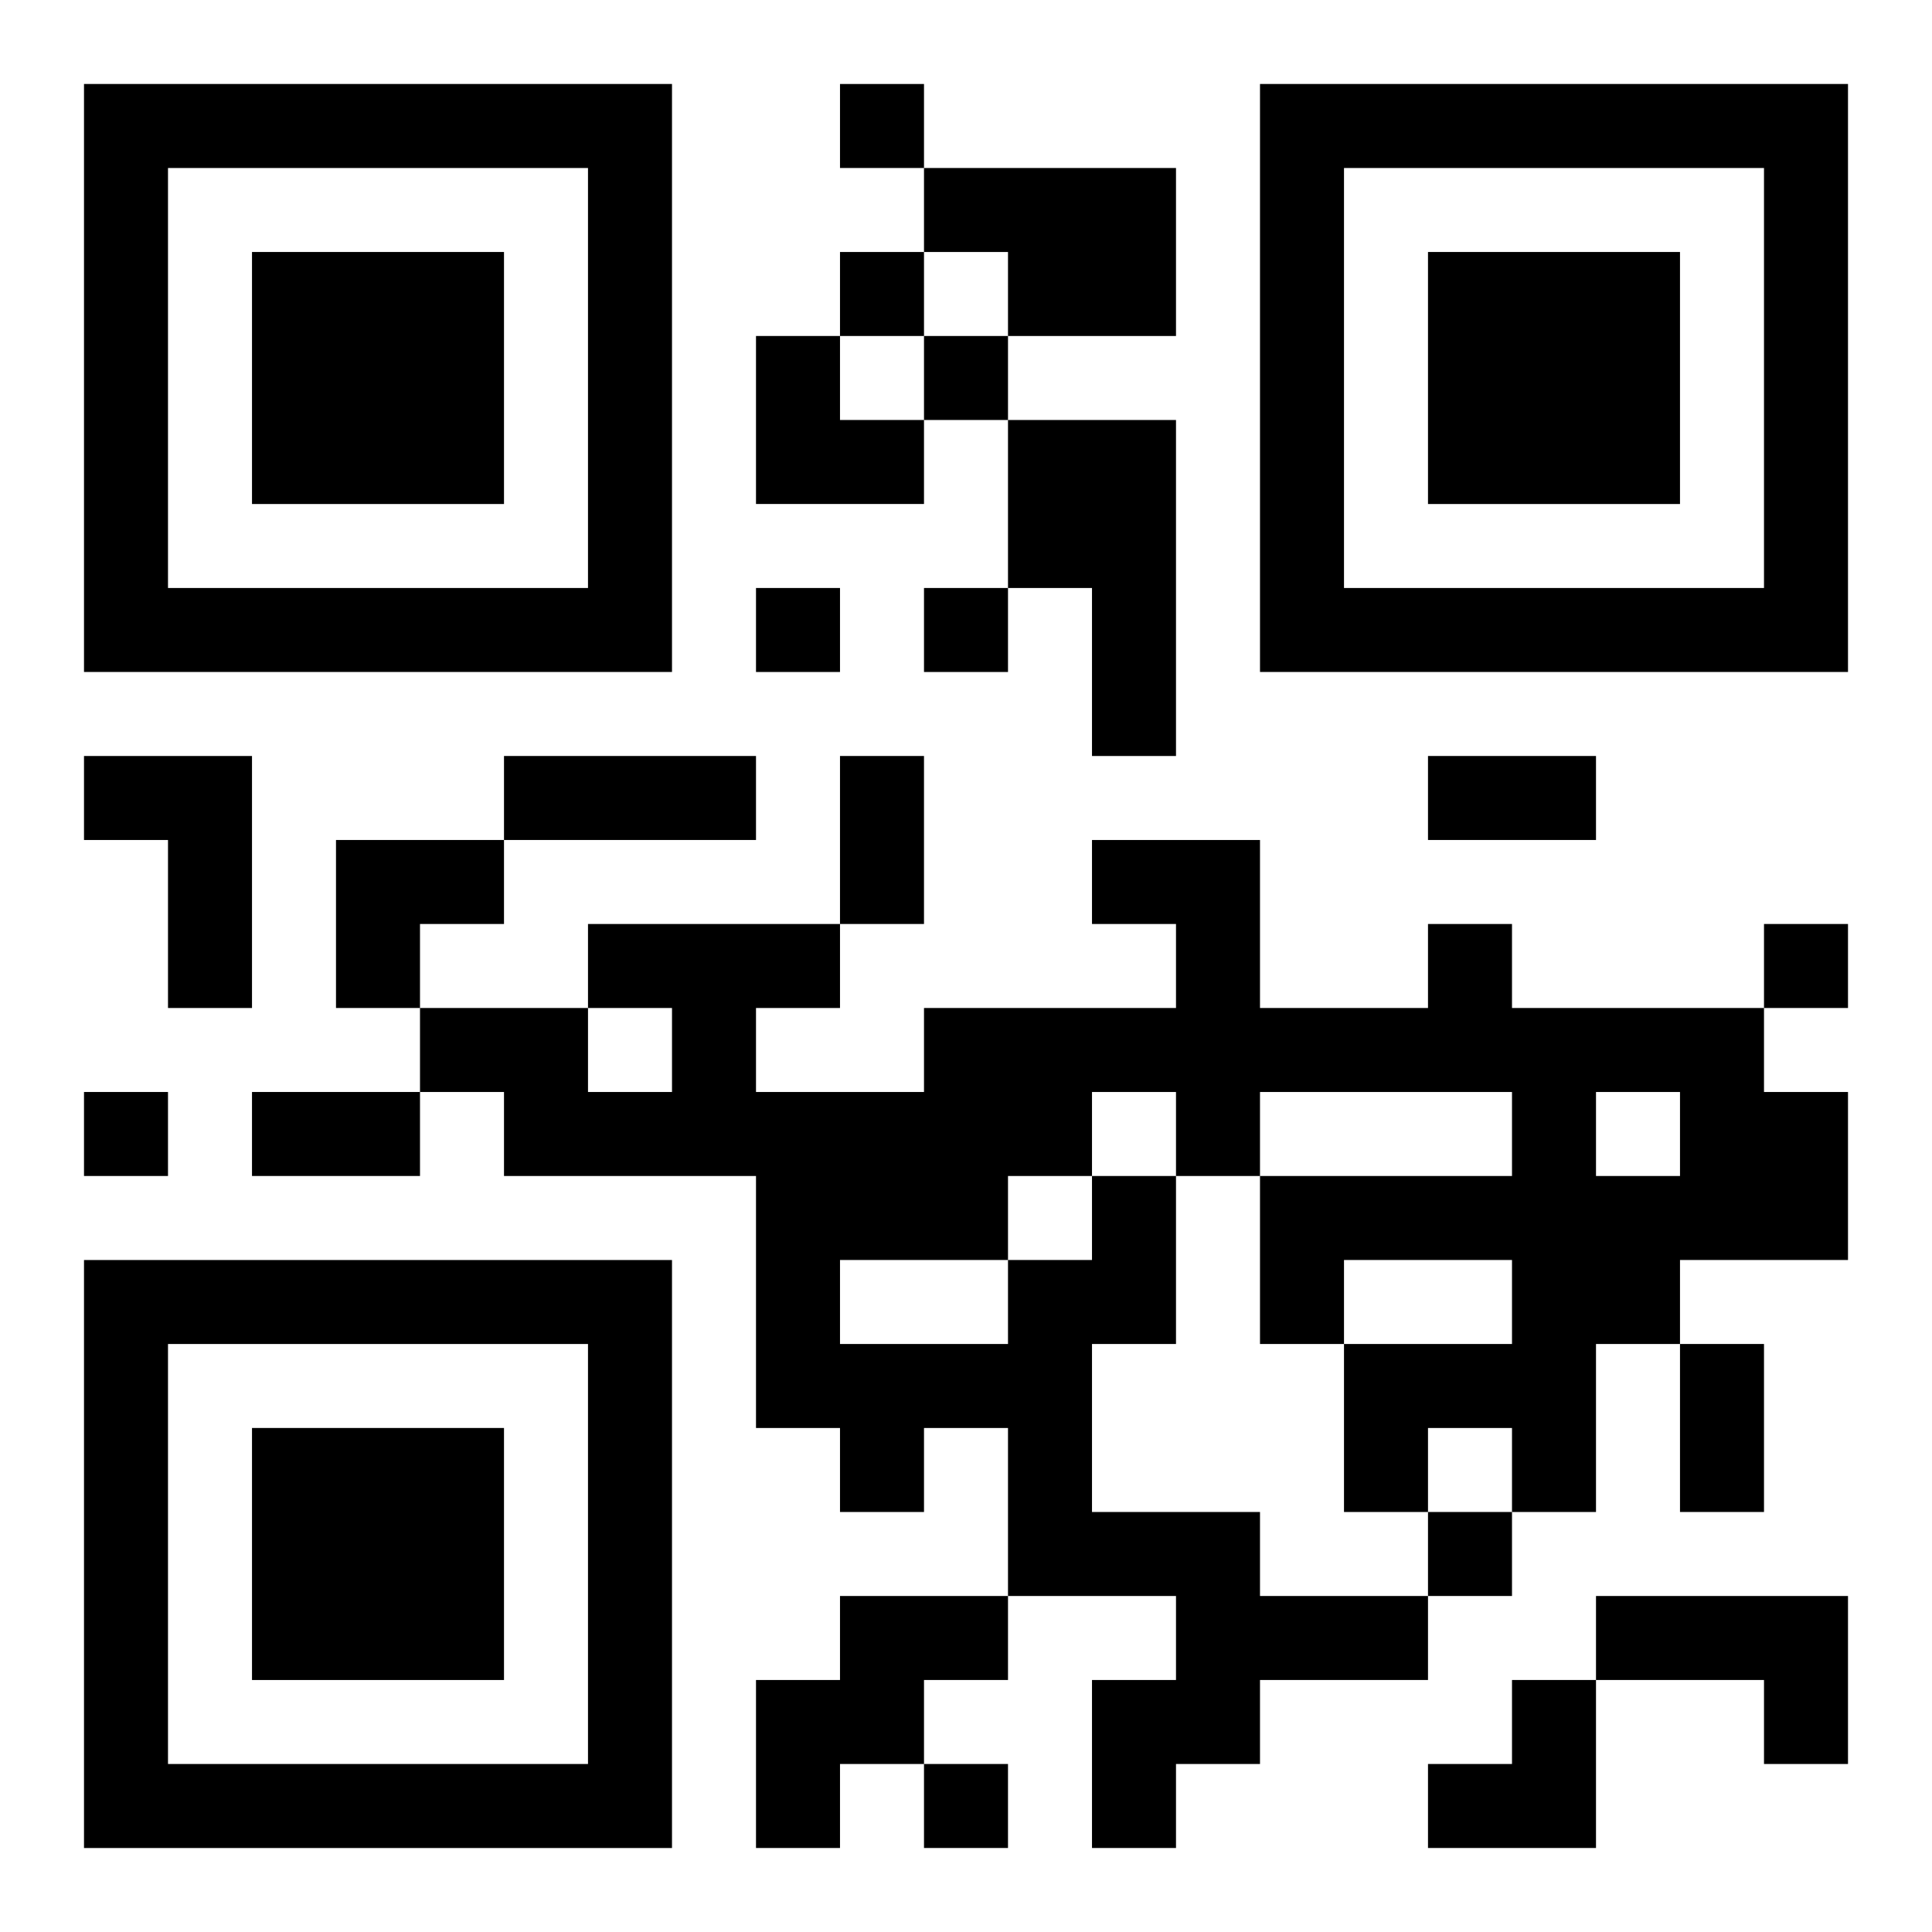<?xml version="1.0" encoding="UTF-8"?>
<svg width="250" height="250" baseProfile="full" version="1.1" viewBox="-1 -1 23 23" xmlns="http://www.w3.org/2000/svg" xmlns:xlink="http://www.w3.org/1999/xlink"><symbol id="a"><path d="m0 7v7h7v-7h-7zm1 1h5v5h-5v-5zm1 1v3h3v-3h-3z"/></symbol><use y="-7" xlink:href="#a"/><use y="7" xlink:href="#a"/><use x="14" y="-7" xlink:href="#a"/><path d="m10 1h3v2h-2v-1h-1v-1m1 3h2v4h-1v-2h-1v-2m-11 4h2v3h-1v-2h-1v-1m12 5h1v2h-1v2h2v1h2v1h-2v1h-1v1h-1v-2h1v-1h-2v-2h-1v1h-1v-1h-1v-3h-3v-1h-1v-1h2v1h1v-1h-1v-1h3v1h-1v1h2v-1h3v-1h-1v-1h2v2h2v-1h1v1h3v1h1v2h-2v1h-1v2h-1v-1h-1v1h-1v-2h2v-1h-2v1h-1v-2h3v-1h-3v1h-1v-1h-1v1m6-1v1h1v-1h-1m-7 1v1h1v-1h-1m-2 1v1h2v-1h-2m0 4h2v1h-1v1h-1v1h-1v-2h1v-1m9 0h3v2h-1v-1h-2v-1m-9-18v1h1v-1h-1m0 2v1h1v-1h-1m1 1v1h1v-1h-1m-2 3v1h1v-1h-1m2 0v1h1v-1h-1m10 4v1h1v-1h-1m-20 2v1h1v-1h-1m16 5v1h1v-1h-1m-6 3v1h1v-1h-1m-5-12h3v1h-3v-1m4 0h1v2h-1v-2m7 0h2v1h-2v-1m-14 4h2v1h-2v-1m17 3h1v2h-1v-2m-11-12h1v1h1v1h-2zm-5 6h2v1h-1v1h-1zm13 10m1 0h1v2h-2v-1h1z"/></svg>
